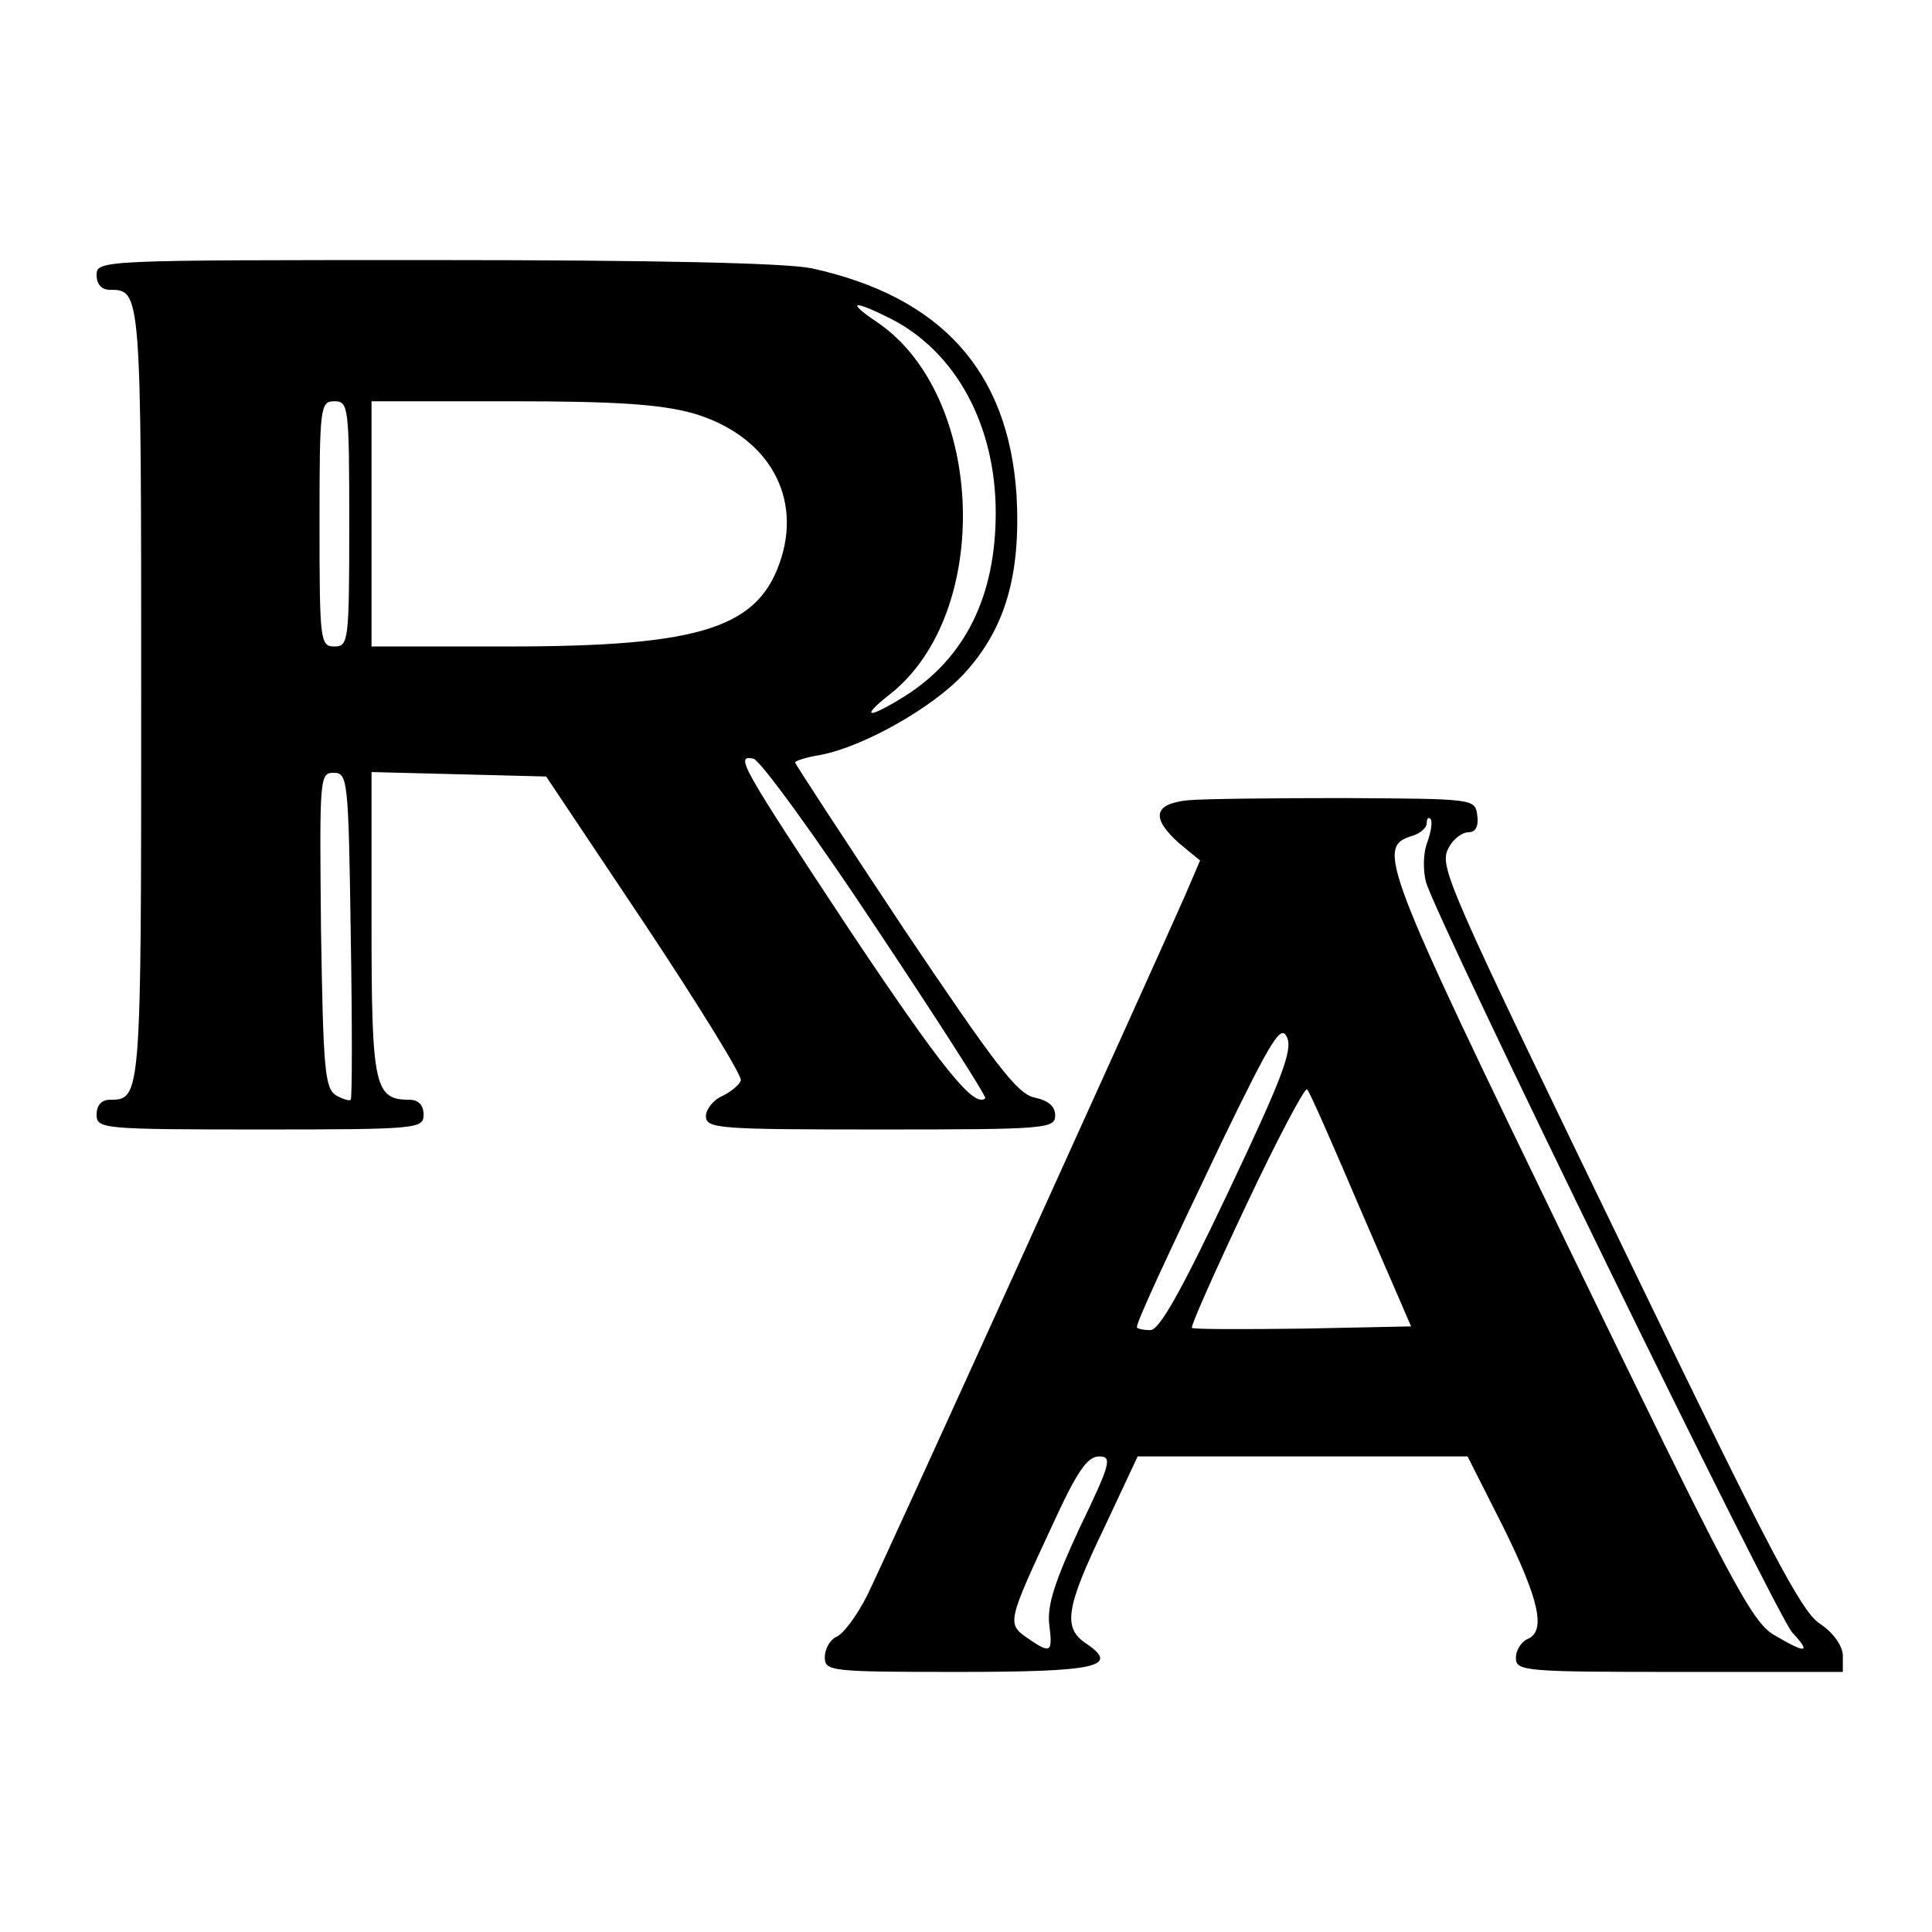 <?xml version="1.0" standalone="no"?>
<!DOCTYPE svg PUBLIC "-//W3C//DTD SVG 20010904//EN"
 "http://www.w3.org/TR/2001/REC-SVG-20010904/DTD/svg10.dtd">
<svg version="1.0" xmlns="http://www.w3.org/2000/svg"
 width="260pt" height="260pt" viewBox="0 0 260 260"
 preserveAspectRatio="xMidYMid meet">
<g transform="translate(0,260) scale(0.1,-0.1)"
fill="#000000" stroke="none">
<path d="M130 2230 c0 -13 7 -20 18 -20 42 0 42 -2 42 -545 0 -543 0 -545 -42
-545 -11 0 -18 -7 -18 -20 0 -19 7 -20 220 -20 213 0 220 1 220 20 0 13 -7 20
-19 20 -47 0 -51 18 -51 236 l0 205 118 -3 117 -3 133 -199 c73 -110 131 -204
129 -210 -2 -6 -13 -15 -25 -21 -12 -5 -22 -18 -22 -27 0 -17 17 -18 235 -18
223 0 235 1 235 19 0 12 -9 20 -28 24 -23 5 -52 43 -175 226 -81 122 -147 223
-147 225 0 2 15 7 34 10 58 11 152 64 194 110 55 60 76 133 70 240 -11 167
-102 267 -276 305 -35 7 -207 11 -507 11 -448 0 -455 0 -455 -20z m1069 -59
c88 -45 141 -144 141 -261 0 -112 -41 -195 -121 -246 -51 -32 -63 -31 -21 2
138 109 128 401 -17 500 -43 29 -34 31 18 5z m-729 -276 c0 -158 -1 -165 -20
-165 -19 0 -20 7 -20 165 0 158 1 165 20 165 19 0 20 -7 20 -165z m462 149
c97 -28 146 -106 120 -193 -29 -96 -106 -121 -369 -121 l-183 0 0 165 0 165
187 0 c142 0 201 -4 245 -16z m248 -694 c82 -123 148 -226 146 -228 -15 -14
-60 43 -181 224 -150 227 -156 238 -131 233 9 -2 84 -105 166 -229z m-708 -7
c2 -120 2 -220 0 -223 -2 -2 -11 1 -20 6 -15 10 -17 36 -20 223 -2 204 -2 211
17 211 19 0 20 -9 23 -217z"/>
<path d="M1598 1523 c-46 -5 -49 -24 -11 -58 l28 -23 -21 -49 c-54 -122 -404
-894 -427 -940 -14 -28 -33 -53 -42 -56 -8 -4 -15 -16 -15 -27 0 -19 6 -20
179 -20 186 0 219 7 173 38 -32 21 -28 48 24 156 l45 96 222 0 222 0 48 -95
c49 -99 58 -141 32 -151 -8 -4 -15 -15 -15 -25 0 -18 11 -19 220 -19 l220 0 0
23 c-1 13 -13 30 -31 42 -25 16 -70 103 -245 465 -263 543 -268 554 -254 580
6 11 18 20 26 20 10 0 14 8 12 23 -3 22 -4 22 -178 23 -96 0 -192 -1 -212 -3z
m323 -56 c-6 -15 -6 -38 -2 -54 15 -52 472 -988 493 -1010 26 -28 19 -29 -25
-3 -30 18 -59 73 -276 521 -251 518 -259 539 -211 554 11 3 20 11 20 17 0 6 2
9 5 6 3 -3 1 -17 -4 -31z m-268 -471 c-65 -137 -93 -186 -105 -186 -10 0 -18
2 -18 4 0 8 39 92 115 251 67 138 79 157 87 139 8 -17 -7 -56 -79 -208z m178
-24 l68 -157 -146 -3 c-80 -1 -147 -1 -149 1 -2 2 31 76 73 165 42 89 79 159
82 156 3 -2 35 -75 72 -162z m-378 -428 c-33 -71 -44 -104 -41 -130 5 -39 2
-40 -30 -18 -27 19 -26 22 34 151 33 72 47 93 63 93 18 0 16 -9 -26 -96z"/>
</g>
</svg>
